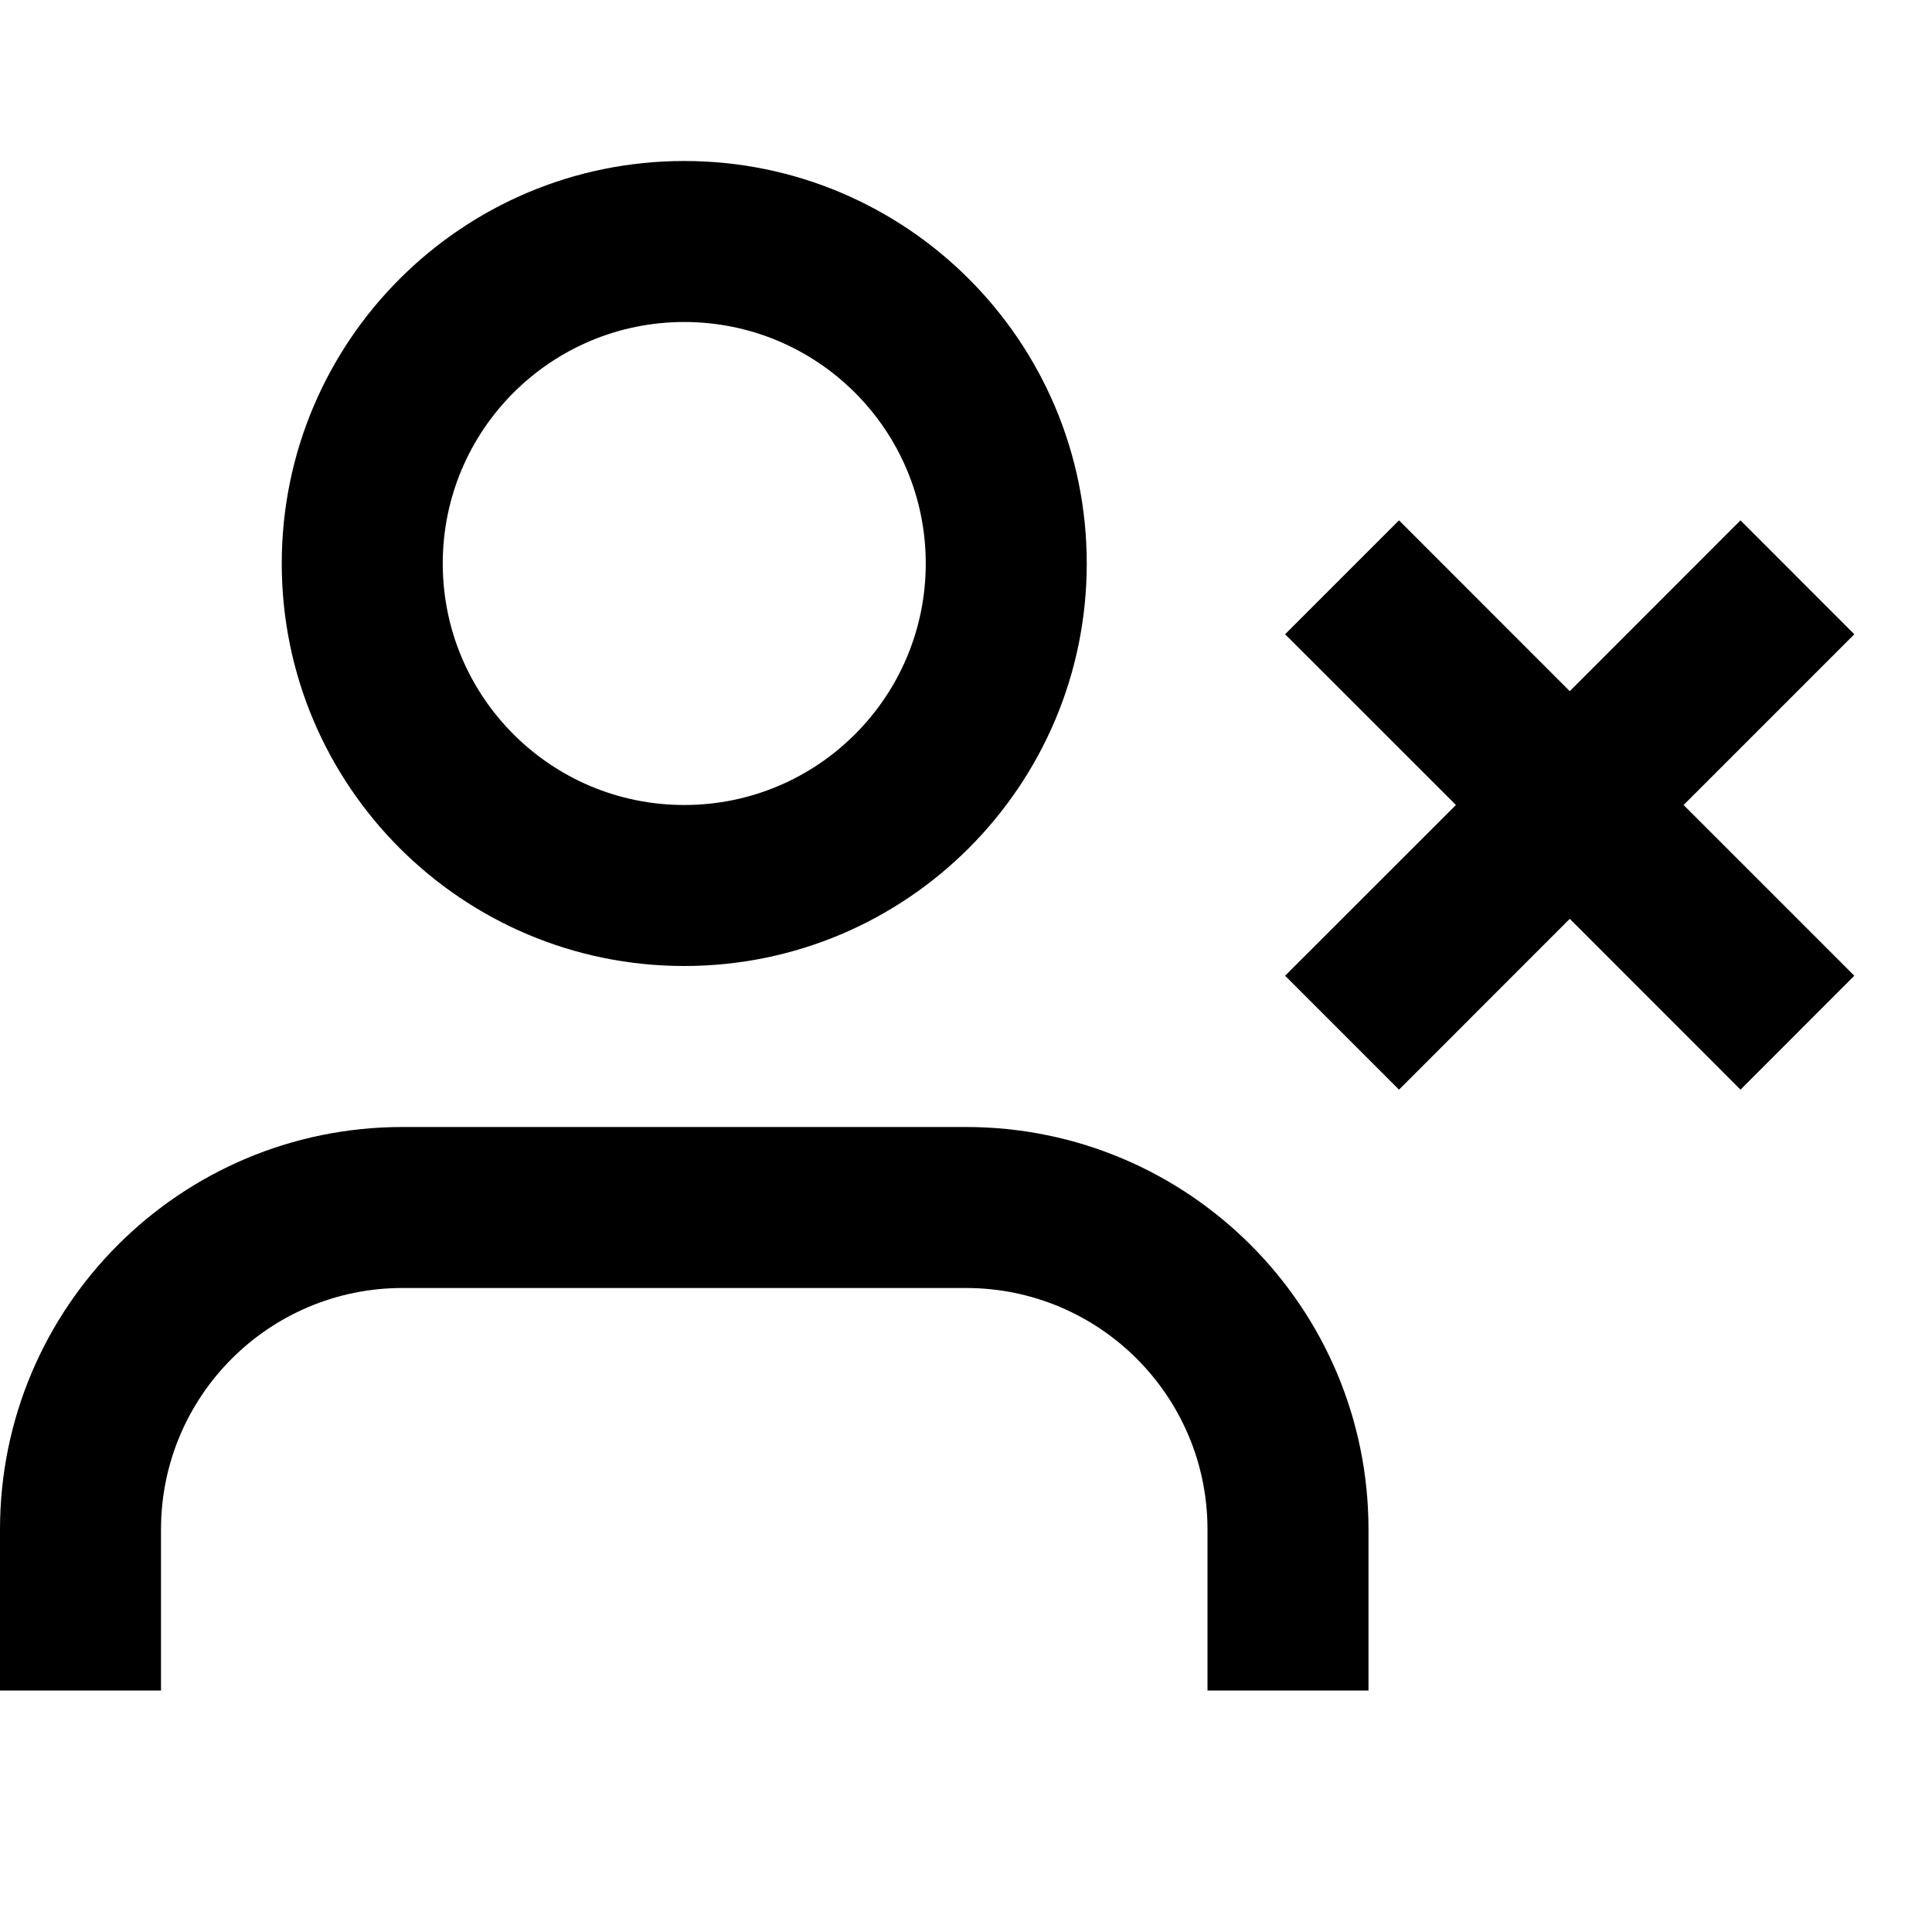 <svg viewBox="0 0 24 24" fill="none" xmlns="http://www.w3.org/2000/svg">
    <path d="M8.5 4C6.843 4 5.5 5.343 5.5 7C5.5 8.657 6.843 10 8.5 10C10.157 10 11.5 8.657 11.5 7C11.5 5.343 10.157 4 8.5 4ZM3.5 7C3.5 4.239 5.739 2 8.5 2C11.261 2 13.5 4.239 13.5 7C13.5 9.761 11.261 12 8.5 12C5.739 12 3.5 9.761 3.5 7ZM17.379 6.464L19.5 8.586L21.621 6.464L23.035 7.879L20.914 10L23.035 12.121L21.621 13.536L19.5 11.414L17.379 13.536L15.964 12.121L18.086 10L15.964 7.879L17.379 6.464ZM0 19C0 16.239 2.239 14 5 14H12C14.761 14 17 16.239 17 19V21H15V19C15 17.343 13.657 16 12 16H5C3.343 16 2 17.343 2 19V21H0V19Z" fill="black"/>
</svg>